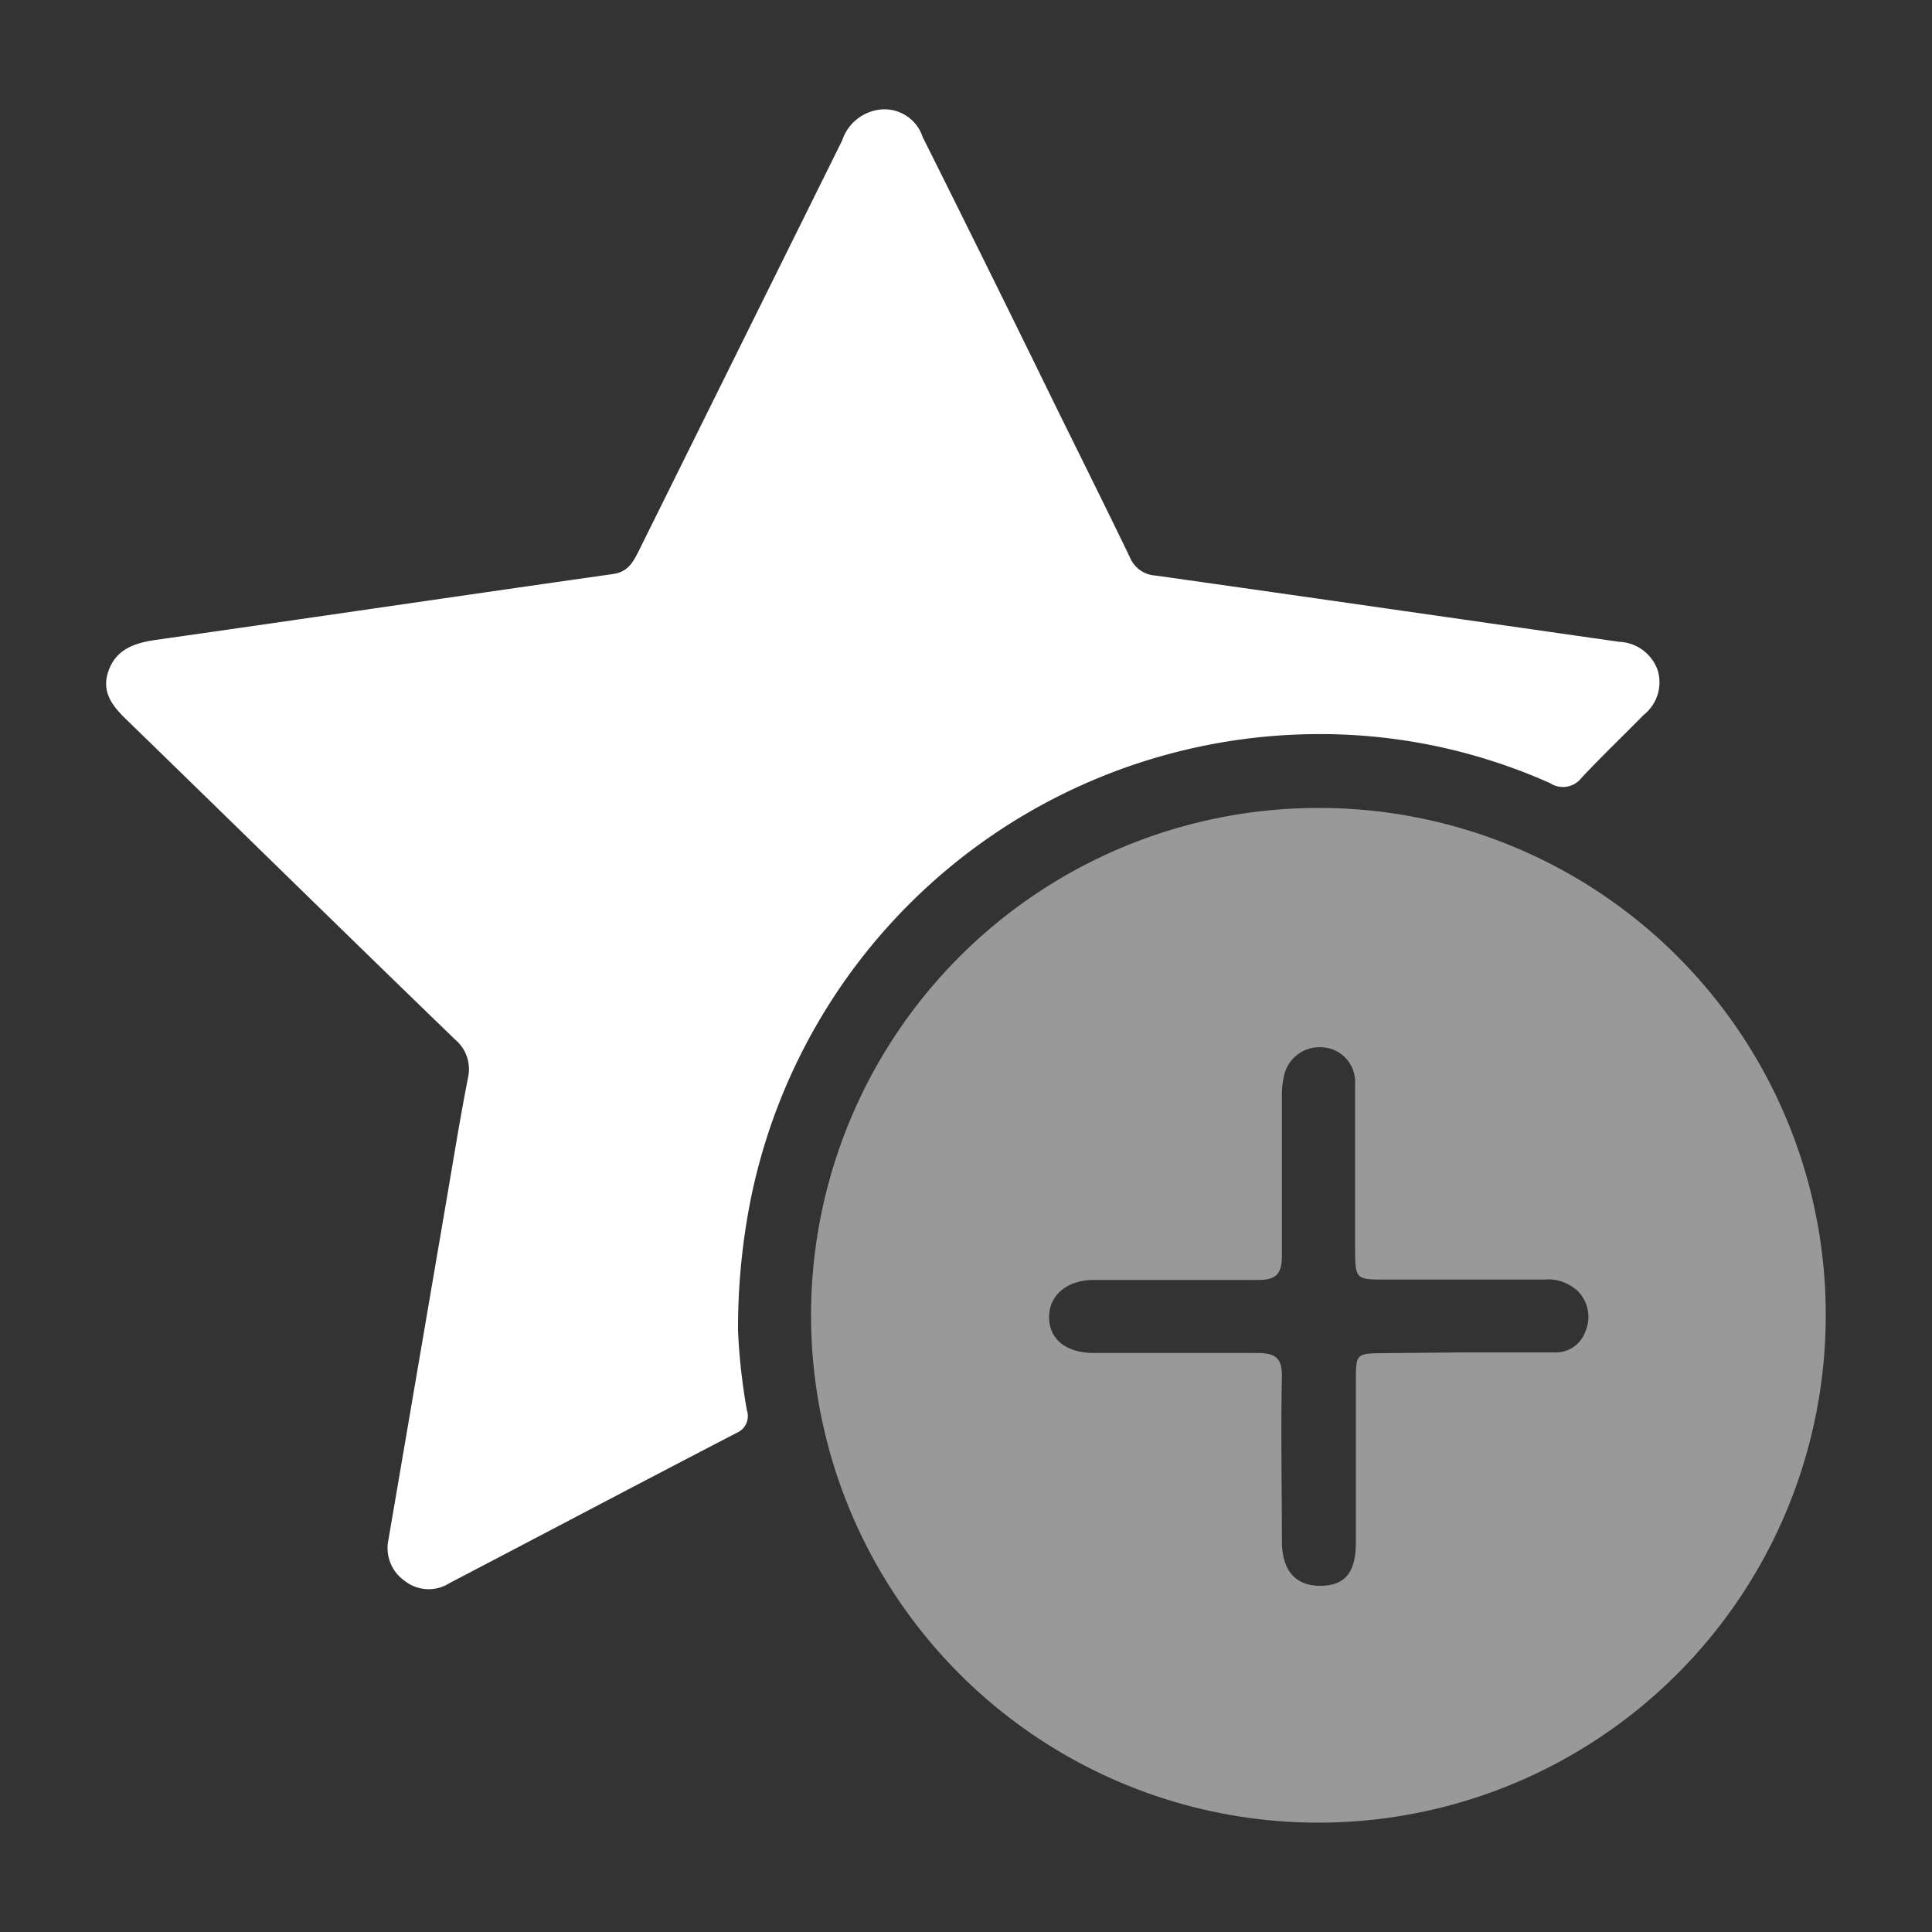 <?xml version="1.0" encoding="UTF-8"?>
<svg xmlns="http://www.w3.org/2000/svg" viewBox="0 0 100 100">
  <rect x="0" y="0" width="100" height="100" fill="#333333" stroke="none"/>
  <g id="Livello_9" data-name="Livello 9">
    <g>
      <path d="M94.5,68.13A26.26,26.26,0,1,1,68.32,41.82,26.22,26.22,0,0,1,94.5,68.13ZM75.76,70h0c1.57,0,3.13,0,4.69,0a1.62,1.62,0,0,0,1.6-1.06,1.9,1.9,0,0,0-.36-2.09,2.26,2.26,0,0,0-1.77-.62H71.77c-1.62,0-1.62,0-1.63-1.62,0-2.85,0-5.7,0-8.55a1.79,1.79,0,0,0-1.67-1.85,1.88,1.88,0,0,0-2,1.43,4.47,4.47,0,0,0-.12,1.1c0,2.75,0,5.5,0,8.25,0,1-.33,1.27-1.29,1.26-2.82,0-5.64,0-8.45,0-1.39,0-2.31.8-2.31,1.92s.84,1.85,2.3,1.86c2.82,0,5.64,0,8.45,0,1,0,1.32.27,1.3,1.27-.06,2.82,0,5.64,0,8.45,0,1.53.69,2.34,2,2.33s1.83-.73,1.83-2.27c0-2.82,0-5.64,0-8.46,0-1.25.06-1.3,1.34-1.31Z" style="fill: #fff;opacity: 0.5"></path>
      <path d="M38.2,68.89A31.34,31.34,0,0,0,38.66,73a.94.94,0,0,1-.52,1.16c-5,2.59-9.93,5.2-14.89,7.79a2,2,0,0,1-2.31-.13,2.07,2.07,0,0,1-.83-2.15c1-5.85,2-11.7,3-17.55.36-2.11.7-4.22,1.11-6.32a2,2,0,0,0-.67-2c-5.67-5.48-11.29-11-16.94-16.49-.74-.71-1.39-1.45-1-2.57s1.33-1.46,2.46-1.62c7.89-1.12,15.78-2.29,23.67-3.41.74-.11,1-.57,1.29-1.13L43.59,7.27a2.35,2.35,0,0,1,1.83-1.58A2.08,2.08,0,0,1,47.76,7.1Q51.21,14,54.63,21c1.29,2.62,2.59,5.23,3.86,7.86a1.52,1.52,0,0,0,1.32.93c8,1.13,16,2.29,24,3.43a2.2,2.2,0,0,1,2,1.5A2.15,2.15,0,0,1,85.08,37C84,38.1,82.9,39.15,81.85,40.27a1.21,1.21,0,0,1-1.61.27A29.16,29.16,0,0,0,67.86,38a30.05,30.05,0,0,0-29,24.06A34.17,34.17,0,0,0,38.2,68.89Z" style="fill: #fff"></path>
    </g>
  </g>
</svg>
